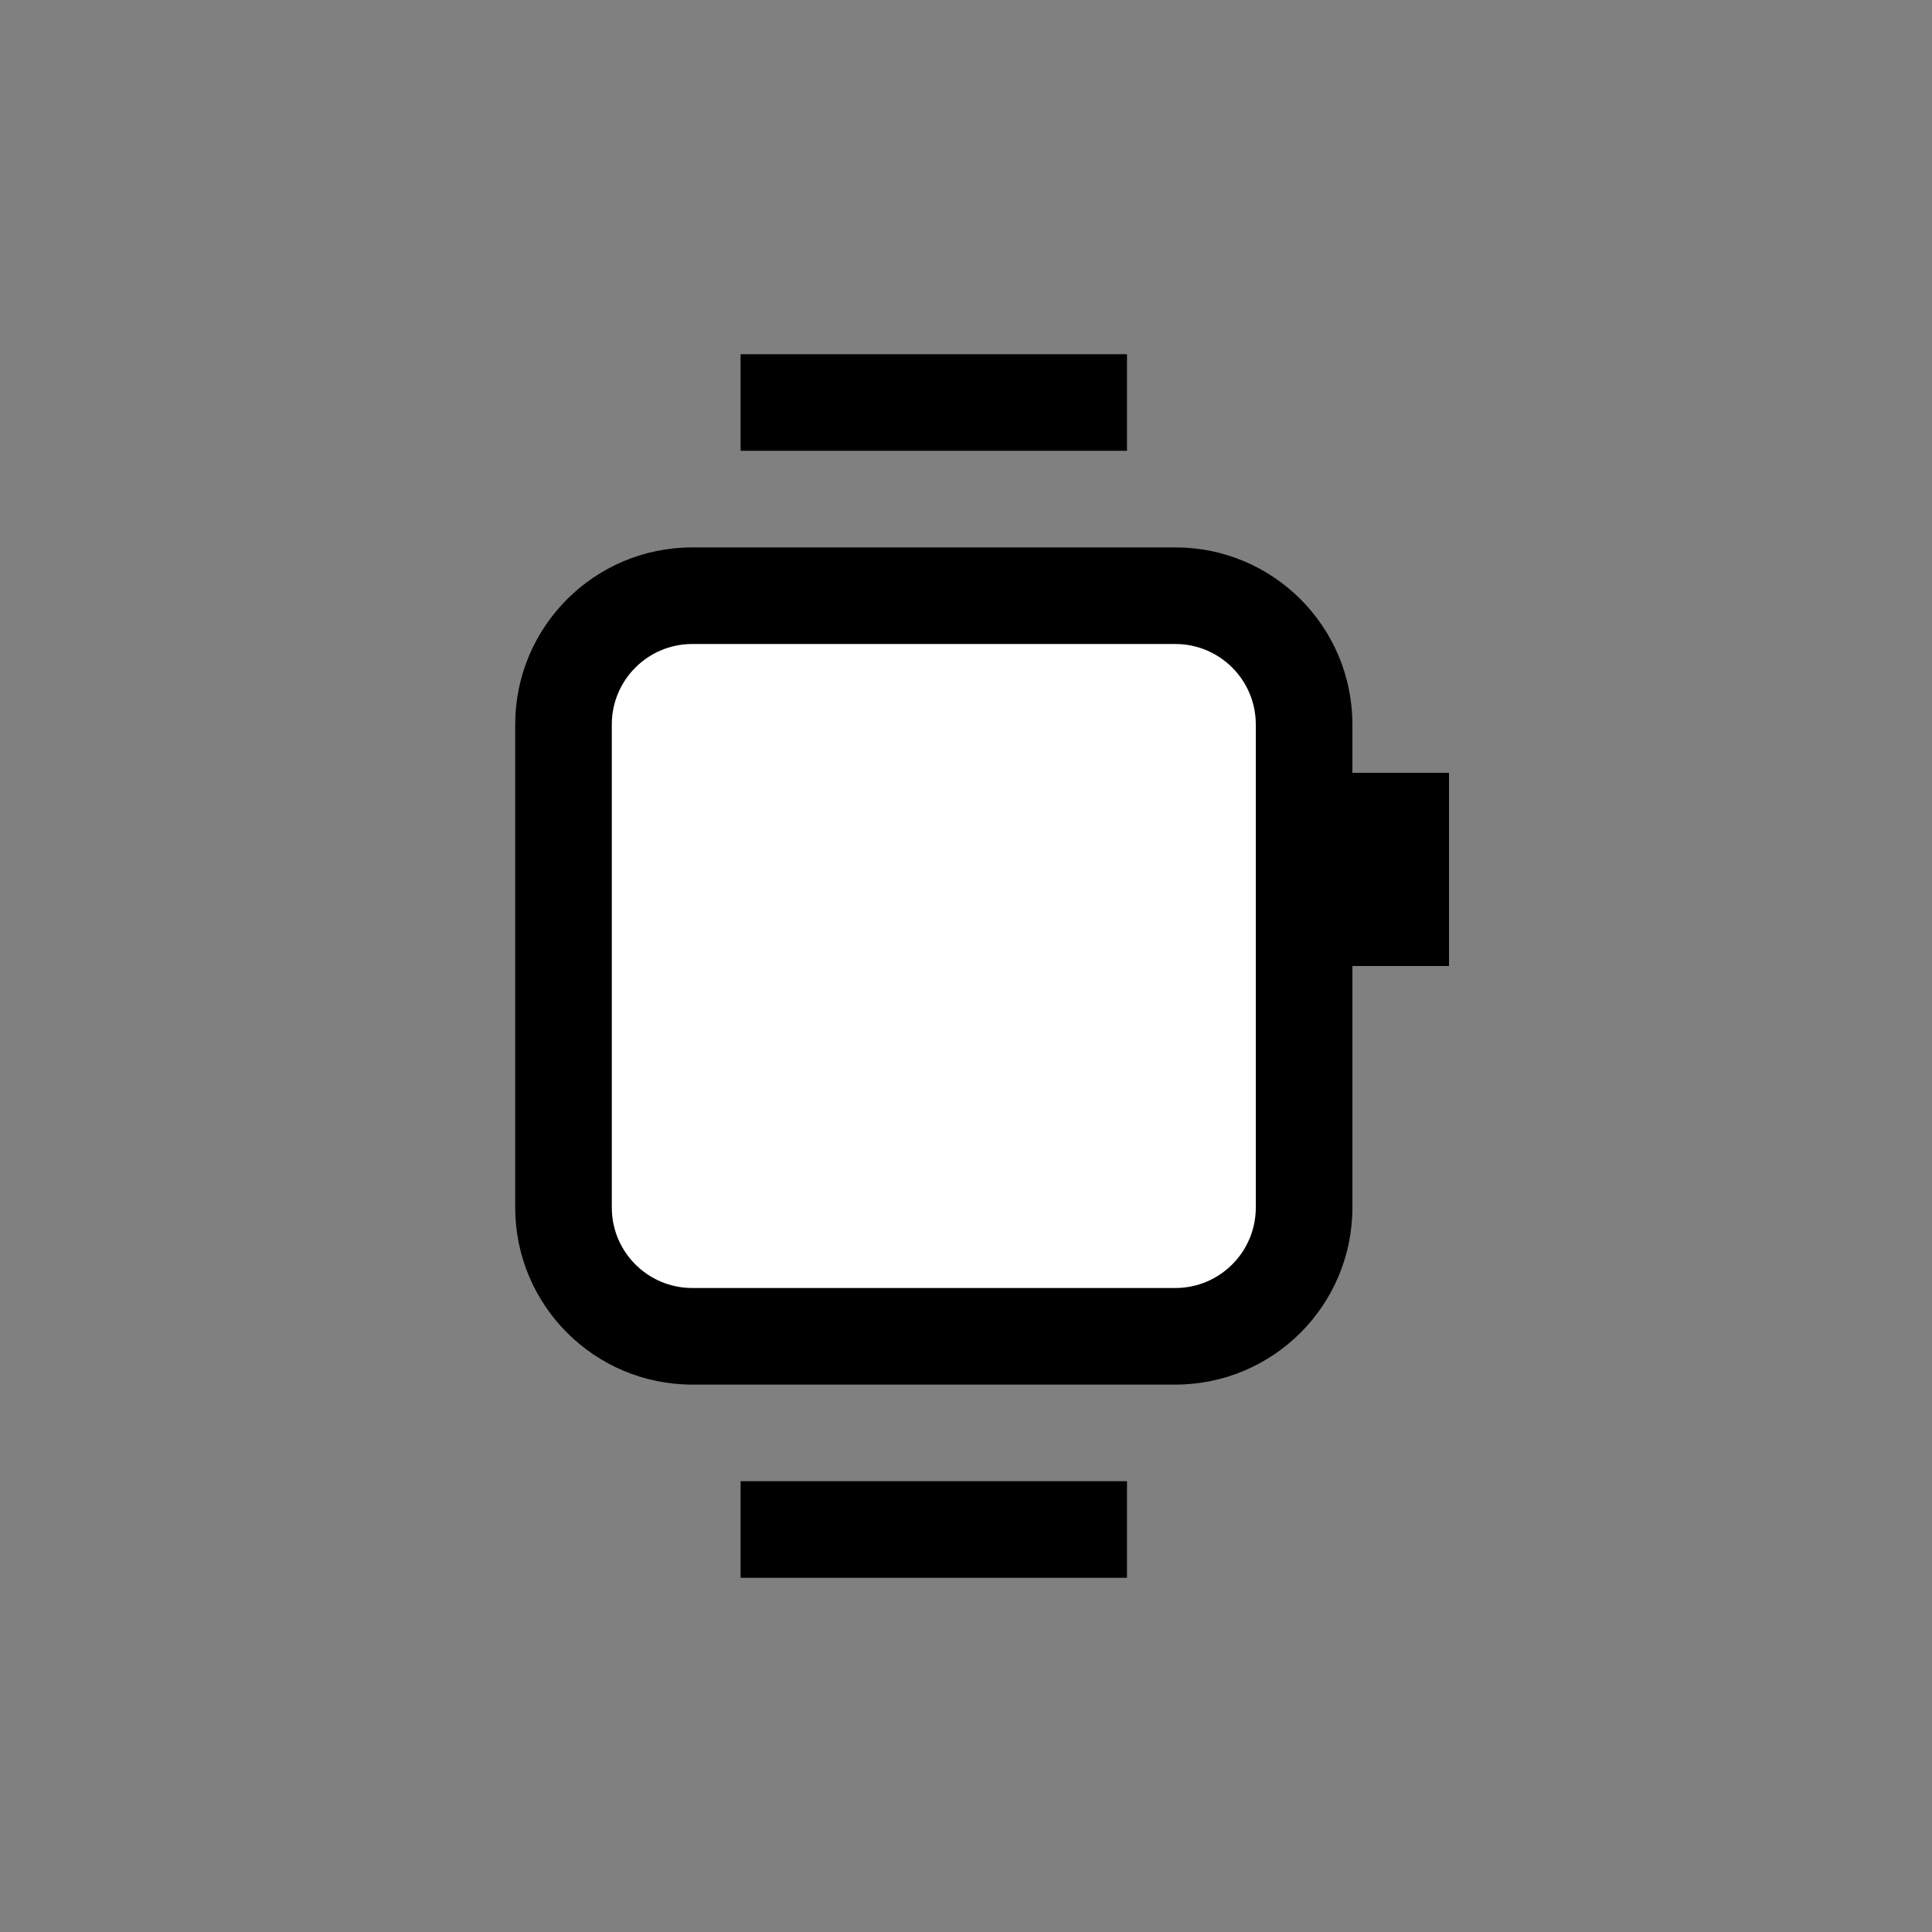 <svg width="30" height="30" viewBox="0 0 60 60" fill="none" xmlns="http://www.w3.org/2000/svg">
<rect x="0" y="0" width="60" height="60" fill="#808080" stroke="none"/>
<path d="M17.5 37.5V22.5C17.5 20.291 19.291 18.5 21.5 18.5H36.5C38.709 18.5 40.5 20.291 40.5 22.5V37.5C40.5 39.709 38.709 41.5 36.5 41.5H21.5C19.291 41.5 17.5 39.709 17.5 37.5Z" fill="#fff"></path>
<path fill-rule="evenodd" clip-rule="evenodd" d="M35 14H23V11H35V14ZM21.5 20C20.119 20 19 21.119 19 22.5V37.5C19 38.881 20.119 40 21.5 40H36.5C37.881 40 39 38.881 39 37.5V22.5C39 21.119 37.881 20 36.5 20H21.5ZM16 22.5C16 19.462 18.462 17 21.5 17H36.5C39.538 17 42 19.462 42 22.5V24H45V30H42V37.5C42 40.538 39.538 43 36.5 43H21.5C18.462 43 16 40.538 16 37.5V22.5ZM35 49H23V46H35V49Z" fill="currentColor"></path>
</svg>